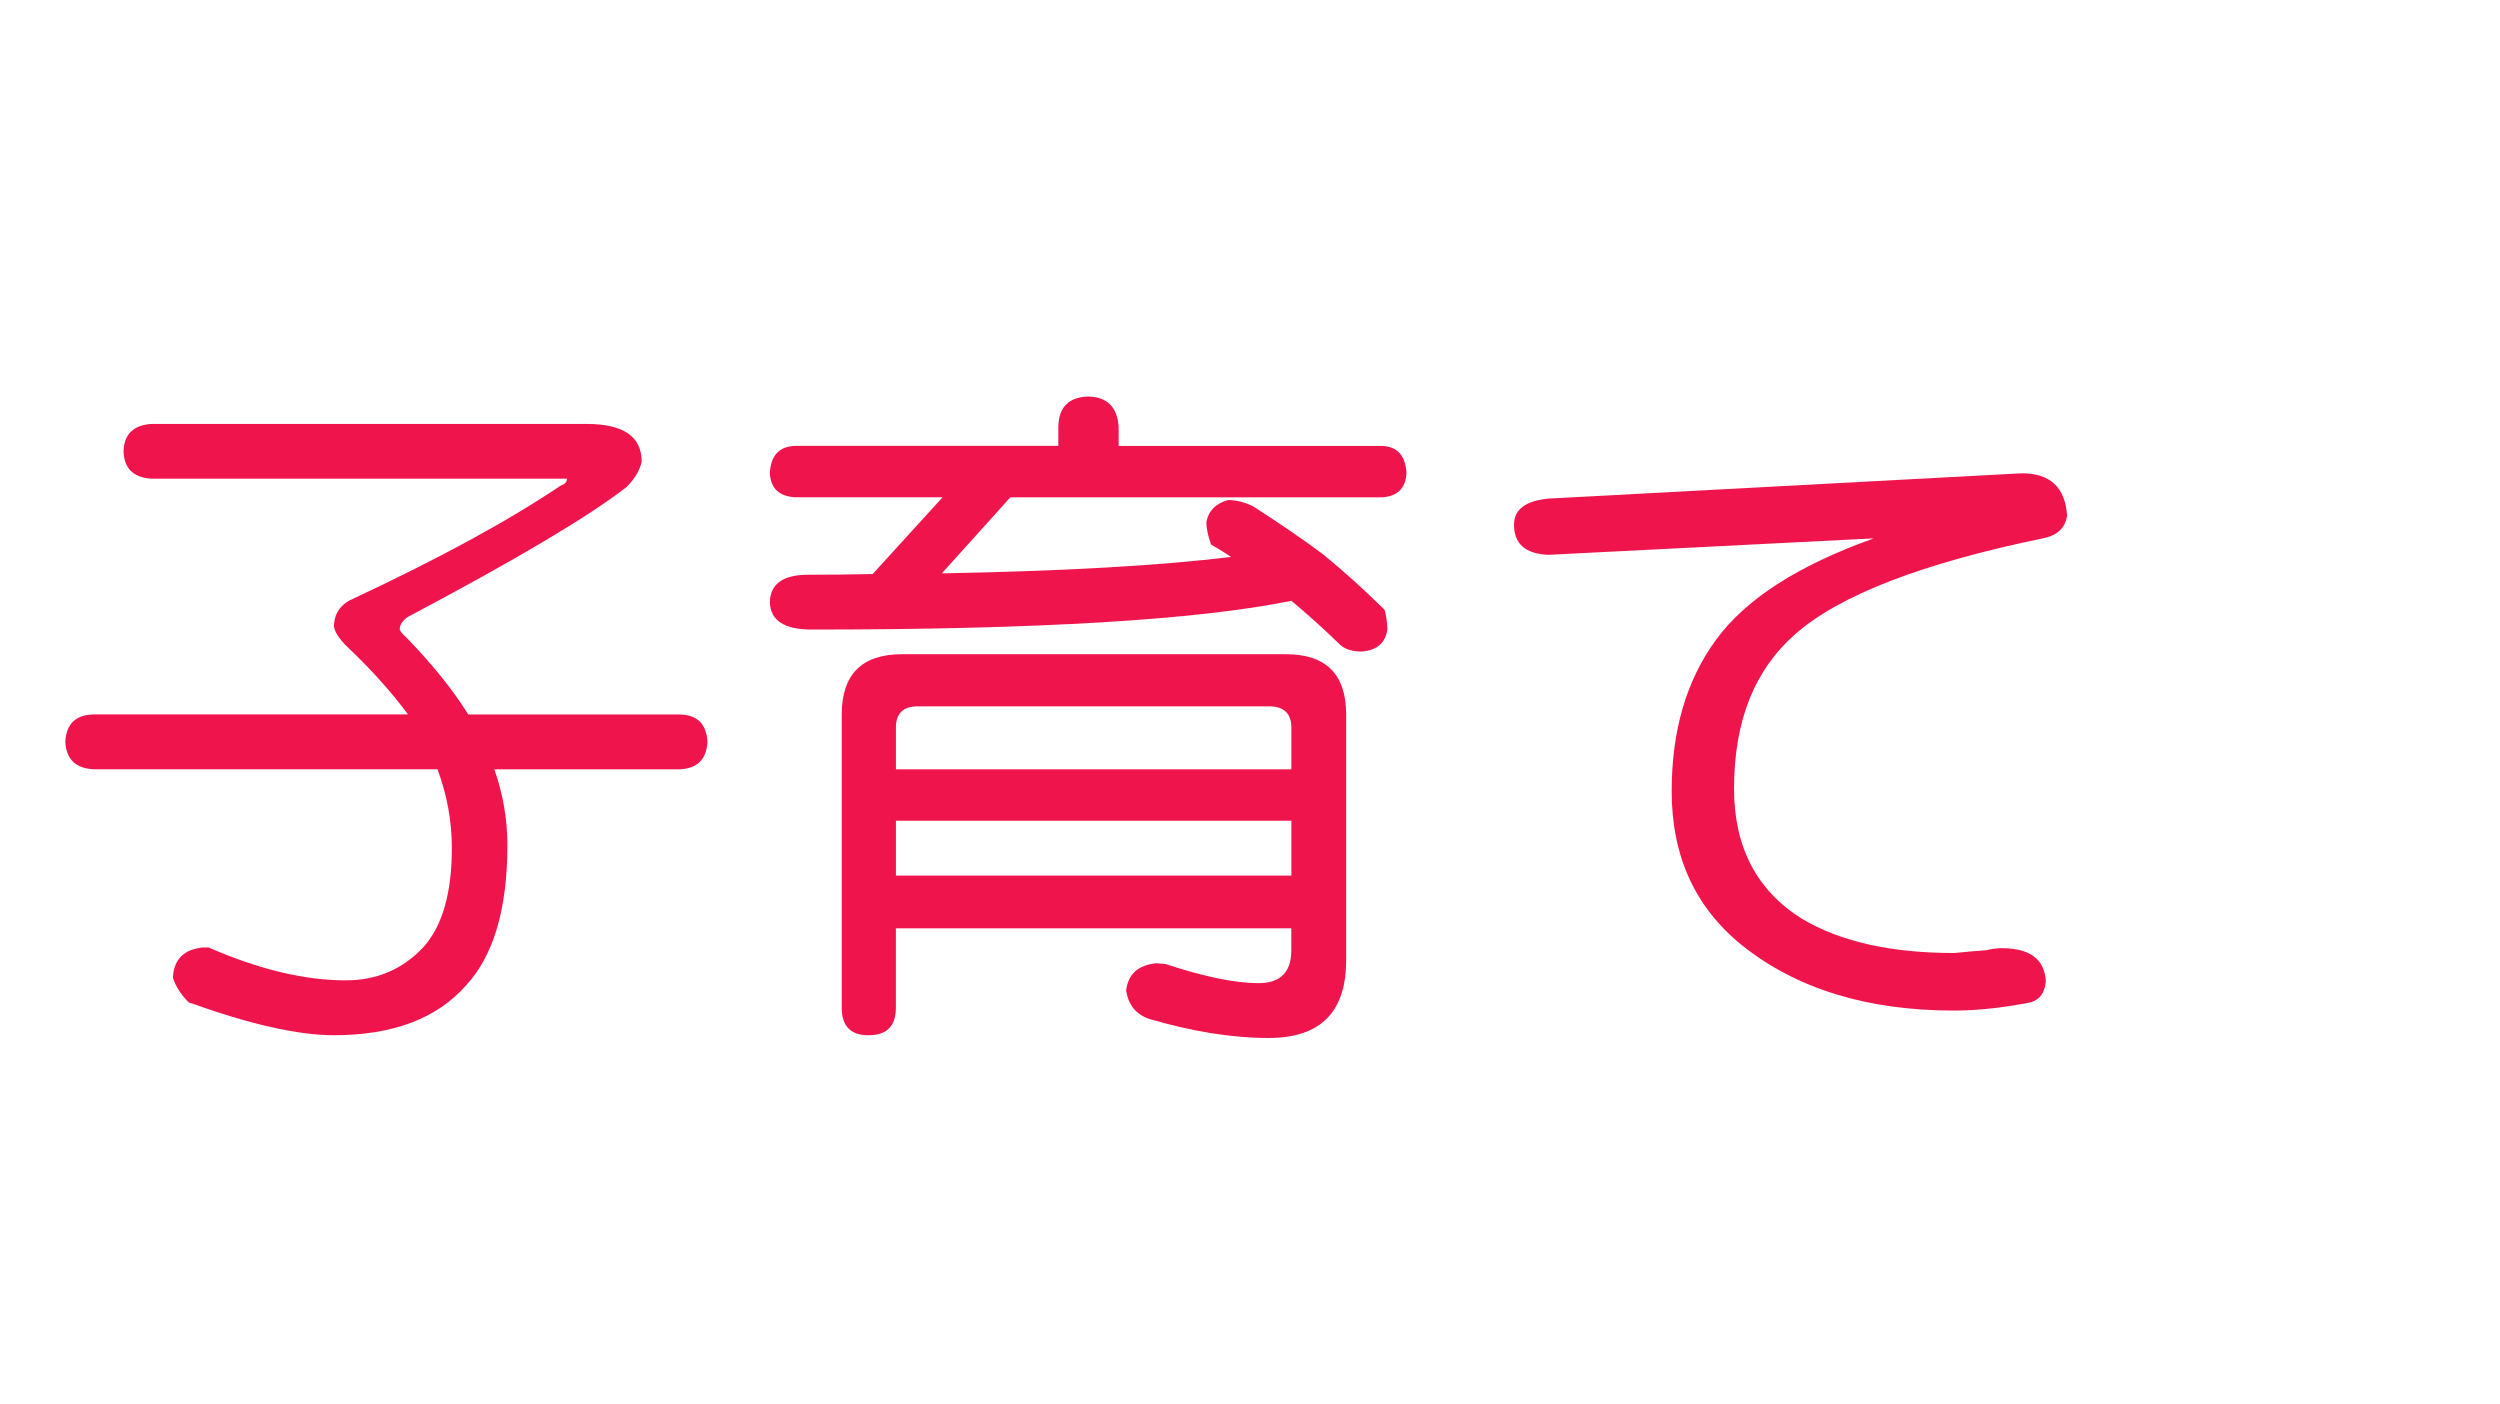 <?xml version="1.0" encoding="utf-8"?>
<!-- Generator: Adobe Illustrator 10.0, SVG Export Plug-In . SVG Version: 3.0.0 Build 76)  -->
<!DOCTYPE svg PUBLIC "-//W3C//DTD SVG 1.0//EN"    "http://www.w3.org/TR/2001/REC-SVG-20010904/DTD/svg10.dtd">
<svg 
	 xmlns:x="http://ns.adobe.com/Extensibility/1.0/" xmlns:i="http://ns.adobe.com/AdobeIllustrator/10.0/" xmlns:graph="http://ns.adobe.com/Graphs/1.0/" i:viewOrigin="0 32" i:rulerOrigin="0 0" i:pageBounds="0 32 320 0"
	 xmlns="http://www.w3.org/2000/svg" xmlns:xlink="http://www.w3.org/1999/xlink" xmlns:a="http://ns.adobe.com/AdobeSVGViewerExtensions/3.0/" width="57" height="32"
	 viewBox="0 0 57 32" overflow="visible" enable-background="new 0 0 57 32" xml:space="preserve">
	<g id="レイヤー_1" i:layer="yes" i:editable="no" i:dimmedPercent="50" i:rgbTrio="#4F008000FFFF">
		<path i:knockout="Off" fill="#FFFFFF" d="M57,32H0V0h57V32z"/>
	</g>
	<g id="レイヤー_2" i:layer="yes" i:dimmedPercent="50" i:rgbTrio="#FFFF4F004F00">
		<g i:knockout="Off">
			<path i:knockout="Off" fill="#F0144D" d="M3.442,9.666h9.938c0.833,0,1.25,0.287,1.25,0.859
				c-0.042,0.198-0.156,0.391-0.344,0.578c-0.854,0.667-2.511,1.651-4.969,2.953c-0.136,0.083-0.203,0.183-0.203,0.297
				c0,0.031,0.057,0.099,0.172,0.203c0.583,0.604,1.047,1.183,1.391,1.734h4.828c0.396,0.011,0.604,0.219,0.625,0.625
				c-0.021,0.396-0.229,0.604-0.625,0.625h-4.234c0.198,0.563,0.297,1.141,0.297,1.734c0,1.448-0.313,2.511-0.938,3.188
				c-0.667,0.76-1.672,1.141-3.016,1.141c-0.823,0-1.927-0.25-3.313-0.75c-0.177-0.178-0.297-0.365-0.359-0.563
				c0.021-0.416,0.25-0.646,0.688-0.688c0.021,0,0.063,0,0.125,0c1.146,0.5,2.188,0.75,3.125,0.75c0.708,0,1.297-0.25,1.766-0.75
				c0.438-0.479,0.656-1.234,0.656-2.266c0-0.614-0.109-1.213-0.328-1.797H2.13c-0.406-0.021-0.62-0.229-0.641-0.625
				c0.021-0.406,0.234-0.614,0.641-0.625h7.172c-0.375-0.51-0.854-1.042-1.438-1.594c-0.146-0.156-0.229-0.292-0.25-0.406
				c0-0.26,0.114-0.458,0.344-0.594c2.031-0.948,3.641-1.823,4.828-2.625c0.094-0.031,0.141-0.083,0.141-0.156H3.442
				c-0.406-0.031-0.615-0.239-0.625-0.625C2.828,9.906,3.036,9.697,3.442,9.666z"/>
			<path i:knockout="Off" fill="#F0144D" d="M24.817,9.041c0.427,0.011,0.656,0.24,0.688,0.688v0.438h6
				c0.354,0.011,0.542,0.219,0.563,0.625c-0.021,0.344-0.208,0.526-0.563,0.547h-8.469l-1.563,1.734
				c2.781-0.052,4.979-0.177,6.594-0.375c-0.136-0.094-0.287-0.188-0.453-0.281c-0.073-0.198-0.109-0.37-0.109-0.516
				c0.052-0.26,0.219-0.427,0.5-0.5c0.177,0,0.364,0.047,0.563,0.141c0.646,0.417,1.177,0.781,1.594,1.094
				c0.438,0.354,0.906,0.776,1.406,1.266c0.042,0.156,0.063,0.308,0.063,0.453c-0.042,0.302-0.234,0.469-0.578,0.5
				c-0.208,0-0.37-0.047-0.484-0.141c-0.386-0.375-0.761-0.713-1.125-1.016c-2.146,0.438-5.792,0.656-10.938,0.656
				c-0.625,0-0.943-0.208-0.953-0.625c0.01-0.417,0.302-0.625,0.875-0.625c0.51,0,1-0.005,1.469-0.016l1.594-1.75H18.13
				c-0.365-0.021-0.558-0.203-0.578-0.547c0.021-0.406,0.213-0.614,0.578-0.625h6V9.729C24.14,9.281,24.369,9.052,24.817,9.041z
				 M20.567,14.916h8.75c0.917,0,1.375,0.458,1.375,1.375V21.9c0,1.177-0.589,1.766-1.766,1.766c-0.833,0-1.745-0.146-2.734-0.438
				c-0.292-0.104-0.464-0.318-0.516-0.641c0.042-0.375,0.271-0.583,0.688-0.625c0.021,0,0.088,0.006,0.203,0.016
				c0.885,0.291,1.594,0.438,2.125,0.438c0.5,0,0.75-0.25,0.75-0.75v-0.5h-9.016v1.813c0,0.416-0.208,0.625-0.625,0.625
				c-0.406,0-0.609-0.209-0.609-0.625v-6.688C19.192,15.375,19.65,14.916,20.567,14.916z M20.427,17.541h9.016v-0.953
				c0-0.323-0.172-0.484-0.516-0.484h-8c-0.333,0-0.5,0.162-0.5,0.484V17.541z M20.427,19.963h9.016v-1.25h-9.016V19.963z"/>
			<path i:knockout="Off" fill="#F0144D" d="M46.099,10.791c0.646,0,0.989,0.323,1.031,0.969c-0.042,0.261-0.203,0.427-0.484,0.5
				c-2.802,0.573-4.708,1.308-5.719,2.203c-0.927,0.813-1.391,1.984-1.391,3.516c0,1.334,0.516,2.323,1.547,2.969
				c0.875,0.521,2.031,0.781,3.469,0.781c0.313-0.031,0.557-0.052,0.734-0.063c0.114-0.031,0.234-0.047,0.359-0.047
				c0.635,0,0.969,0.25,1,0.75c-0.021,0.26-0.136,0.422-0.344,0.484c-0.636,0.125-1.219,0.188-1.75,0.188
				c-1.979,0-3.589-0.495-4.828-1.484c-1.073-0.864-1.609-2.036-1.609-3.516c0-1.375,0.333-2.521,1-3.438
				c0.677-0.938,1.88-1.713,3.609-2.328l-7.422,0.375c-0.521-0.021-0.781-0.25-0.781-0.688c0-0.344,0.26-0.542,0.781-0.594
				L46.099,10.791z"/>
		</g>
	</g>
</svg>
